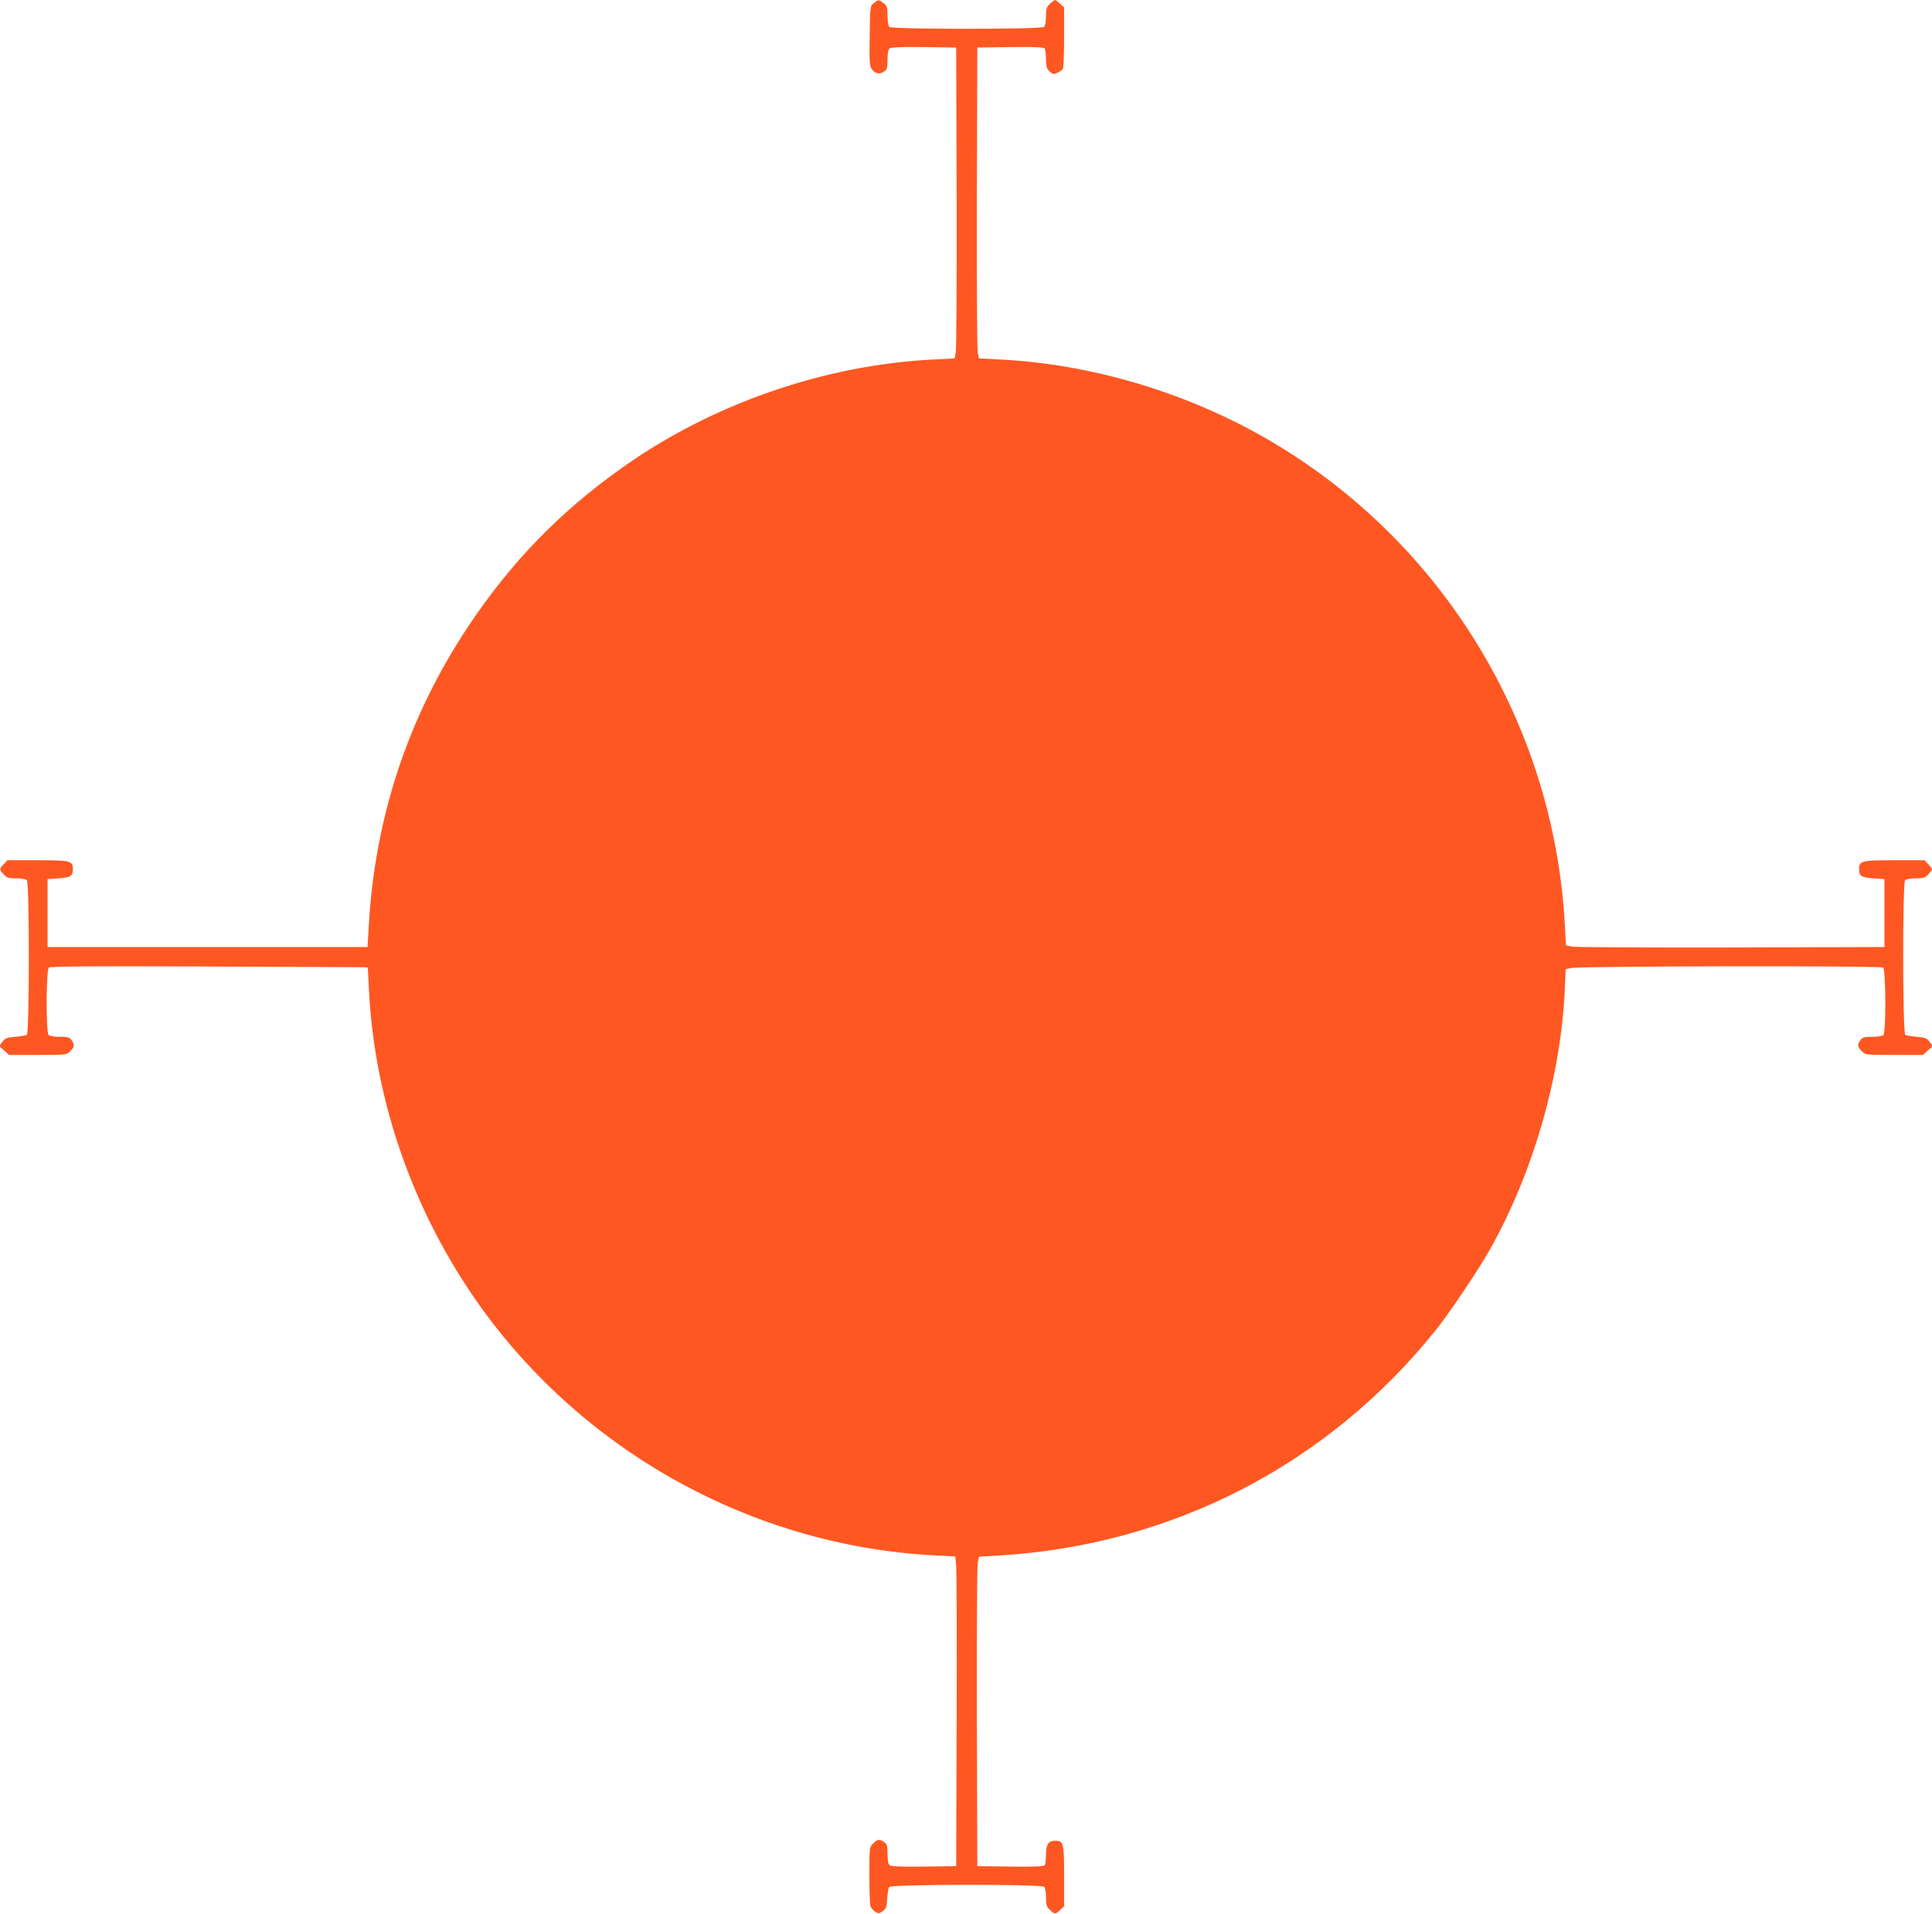 <?xml version="1.0" standalone="no"?>
<!DOCTYPE svg PUBLIC "-//W3C//DTD SVG 20010904//EN"
 "http://www.w3.org/TR/2001/REC-SVG-20010904/DTD/svg10.dtd">
<svg version="1.0" xmlns="http://www.w3.org/2000/svg"
 width="1280pt" height="1268pt" viewBox="0 0 1280 1268"
 preserveAspectRatio="xMidYMid meet">
<g transform="translate(0,1268) scale(0.1,-0.1)"
fill="#ff5722" stroke="none">
<path d="M5790 12660 c-25 -19 -25 -19 -28 -215 -3 -164 -1 -201 12 -220 21
-32 52 -40 81 -21 22 15 25 24 25 80 0 42 5 67 14 75 9 8 78 11 227 9 l214 -3
3 -992 c1 -545 -1 -1008 -6 -1030 l-8 -38 -139 -7 c-724 -36 -1468 -294 -2063
-717 -411 -291 -736 -626 -1016 -1046 -400 -599 -623 -1269 -663 -1995 l-8
-135 -1060 0 -1060 0 0 225 0 225 72 5 c81 6 96 15 96 61 0 55 -15 59 -235 59
l-199 0 -24 -26 c-31 -33 -31 -35 0 -68 21 -22 32 -26 83 -26 32 0 63 -5 70
-12 18 -18 17 -1013 0 -1025 -7 -4 -42 -10 -77 -13 -56 -4 -67 -9 -85 -33
l-21 -29 33 -29 32 -29 191 0 c188 0 190 0 214 25 29 28 31 42 9 73 -13 19
-24 22 -78 22 -35 0 -67 5 -74 12 -18 18 -17 432 2 447 10 8 282 10 1037 7
563 -2 1036 -5 1050 -5 l26 -2 7 -138 c32 -689 259 -1380 645 -1971 686 -1050
1852 -1721 3103 -1786 l137 -7 6 -61 c3 -34 5 -495 3 -1026 l-3 -965 -214 -3
c-149 -2 -218 1 -227 9 -9 8 -14 33 -14 75 0 54 -3 65 -22 78 -31 22 -45 20
-73 -9 -25 -24 -25 -26 -25 -207 0 -101 3 -193 6 -205 3 -12 17 -29 31 -39 24
-15 27 -15 52 3 23 17 26 28 29 84 2 35 8 69 14 76 15 18 1008 19 1026 1 7 -7
12 -38 12 -70 0 -51 4 -62 26 -83 33 -31 35 -31 68 0 l26 24 0 199 c0 221 -4
235 -60 235 -44 0 -60 -24 -60 -92 0 -31 -4 -62 -8 -69 -7 -9 -59 -12 -228
-10 l-219 3 -3 987 c-1 542 1 1003 6 1025 l8 38 129 8 c1148 67 2185 603 2900
1497 89 111 279 394 354 527 287 508 471 1146 498 1720 l6 141 36 8 c63 13
2052 16 2067 3 19 -15 20 -429 2 -447 -7 -7 -39 -12 -74 -12 -54 0 -65 -3 -78
-22 -22 -31 -20 -45 9 -73 24 -25 26 -25 214 -25 l191 0 32 29 33 29 -21 29
c-18 24 -29 29 -85 33 -35 3 -70 9 -76 13 -18 12 -19 1007 -1 1025 7 7 38 12
70 12 51 0 62 4 83 26 14 15 25 30 25 34 0 4 -11 19 -25 34 l-24 26 -199 0
c-220 0 -235 -4 -235 -59 0 -46 15 -55 96 -61 l72 -5 0 -225 0 -225 -1017 -3
c-559 -1 -1033 1 -1055 6 l-38 8 -7 129 c-72 1351 -827 2574 -1998 3240 -530
301 -1148 483 -1745 513 l-139 7 -8 38 c-5 22 -7 485 -6 1030 l3 992 219 3
c169 2 221 -1 228 -10 4 -7 8 -39 8 -70 0 -45 5 -63 20 -78 11 -11 25 -20 31
-20 15 0 53 21 61 34 4 6 8 100 8 209 l0 198 -26 24 c-15 14 -30 25 -34 25 -4
0 -19 -11 -34 -25 -22 -21 -26 -32 -26 -83 0 -32 -5 -63 -12 -70 -17 -17
-1009 -17 -1026 0 -7 7 -12 39 -12 74 0 56 -3 65 -26 83 -32 25 -33 25 -64 1z"/>
</g>
</svg>
